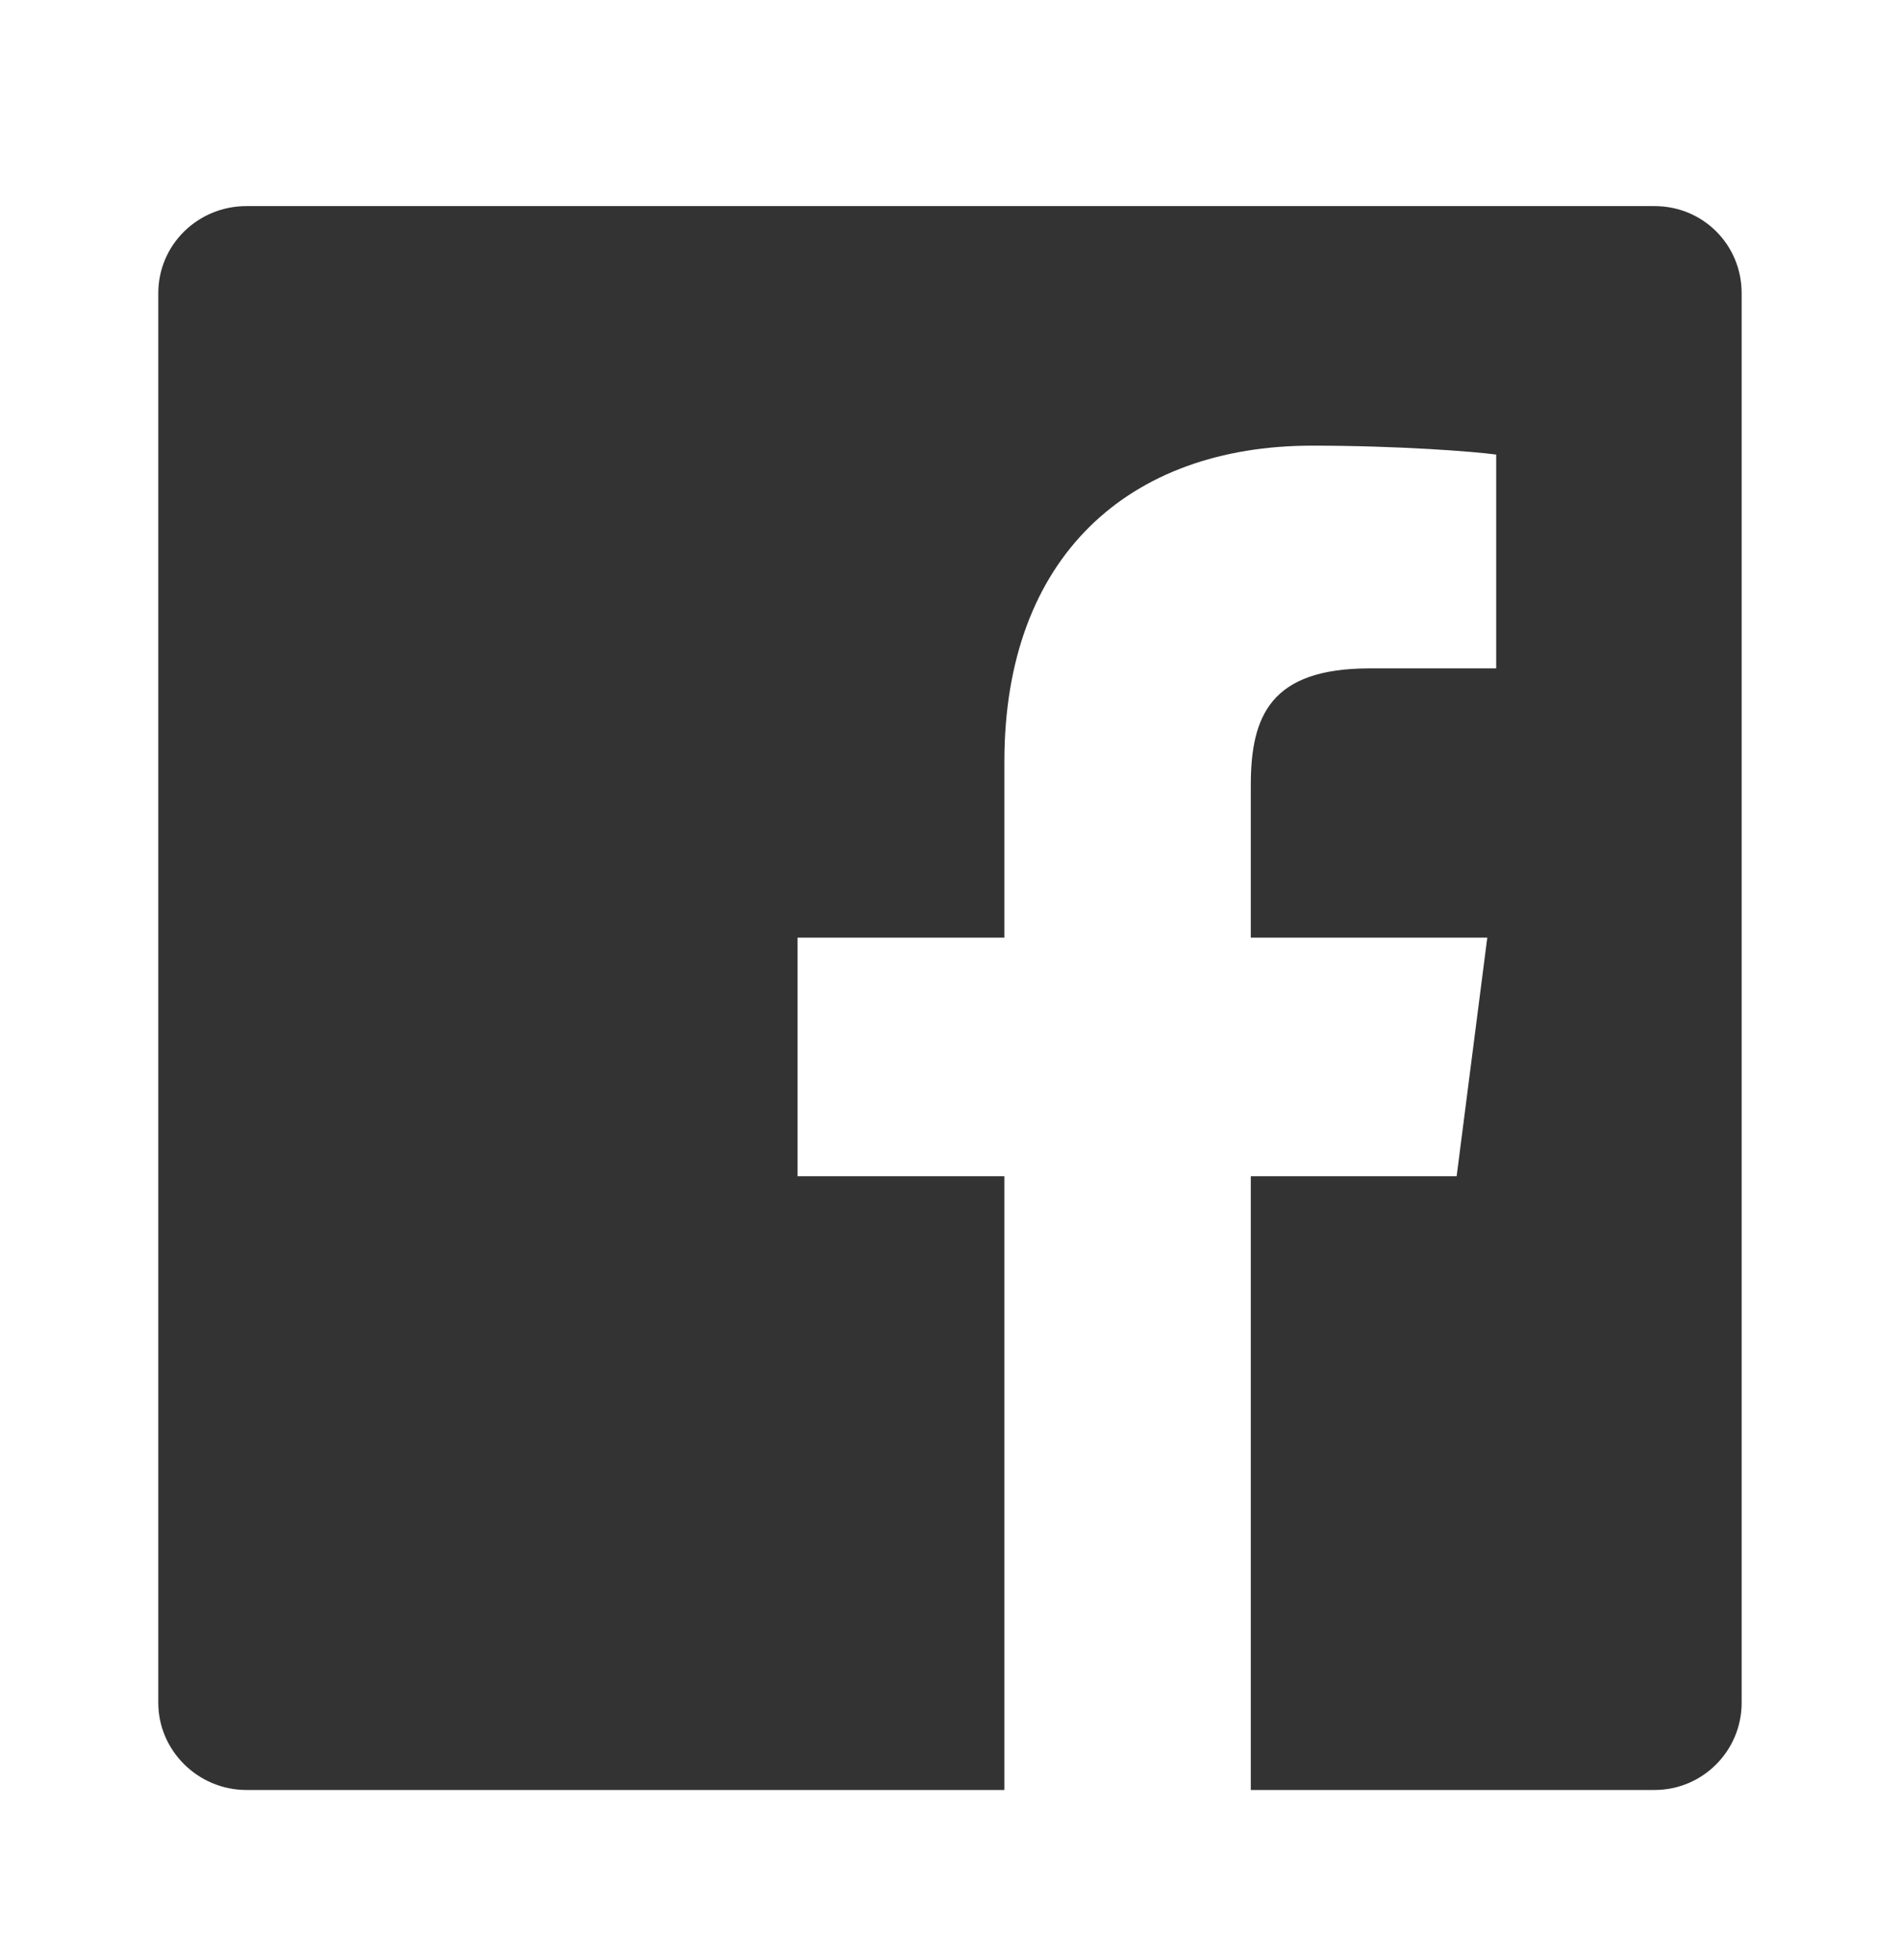 <?xml version="1.0" encoding="UTF-8"?><svg width="32" height="33" viewBox="0 0 32 33" fill="none" xmlns="http://www.w3.org/2000/svg">
<g id="Facebook">
<path id="Vector" d="M4.149 3.47H27.866C28.683 3.47 29.333 4.12 29.333 4.936V28.67C29.333 29.47 28.683 30.136 27.866 30.136H21.066V19.803H24.533L25.049 15.786H21.066V13.22C21.066 12.053 21.399 11.253 23.066 11.253H25.199V7.653C24.833 7.603 23.566 7.503 22.099 7.503C19.016 7.503 16.916 9.37 16.916 12.82V15.786H13.433V19.803H16.916V30.136H4.149C3.333 30.136 2.666 29.47 2.666 28.67V4.936C2.666 4.12 3.333 3.47 4.149 3.47Z" fill="#333333"/>
</g>
</svg>

